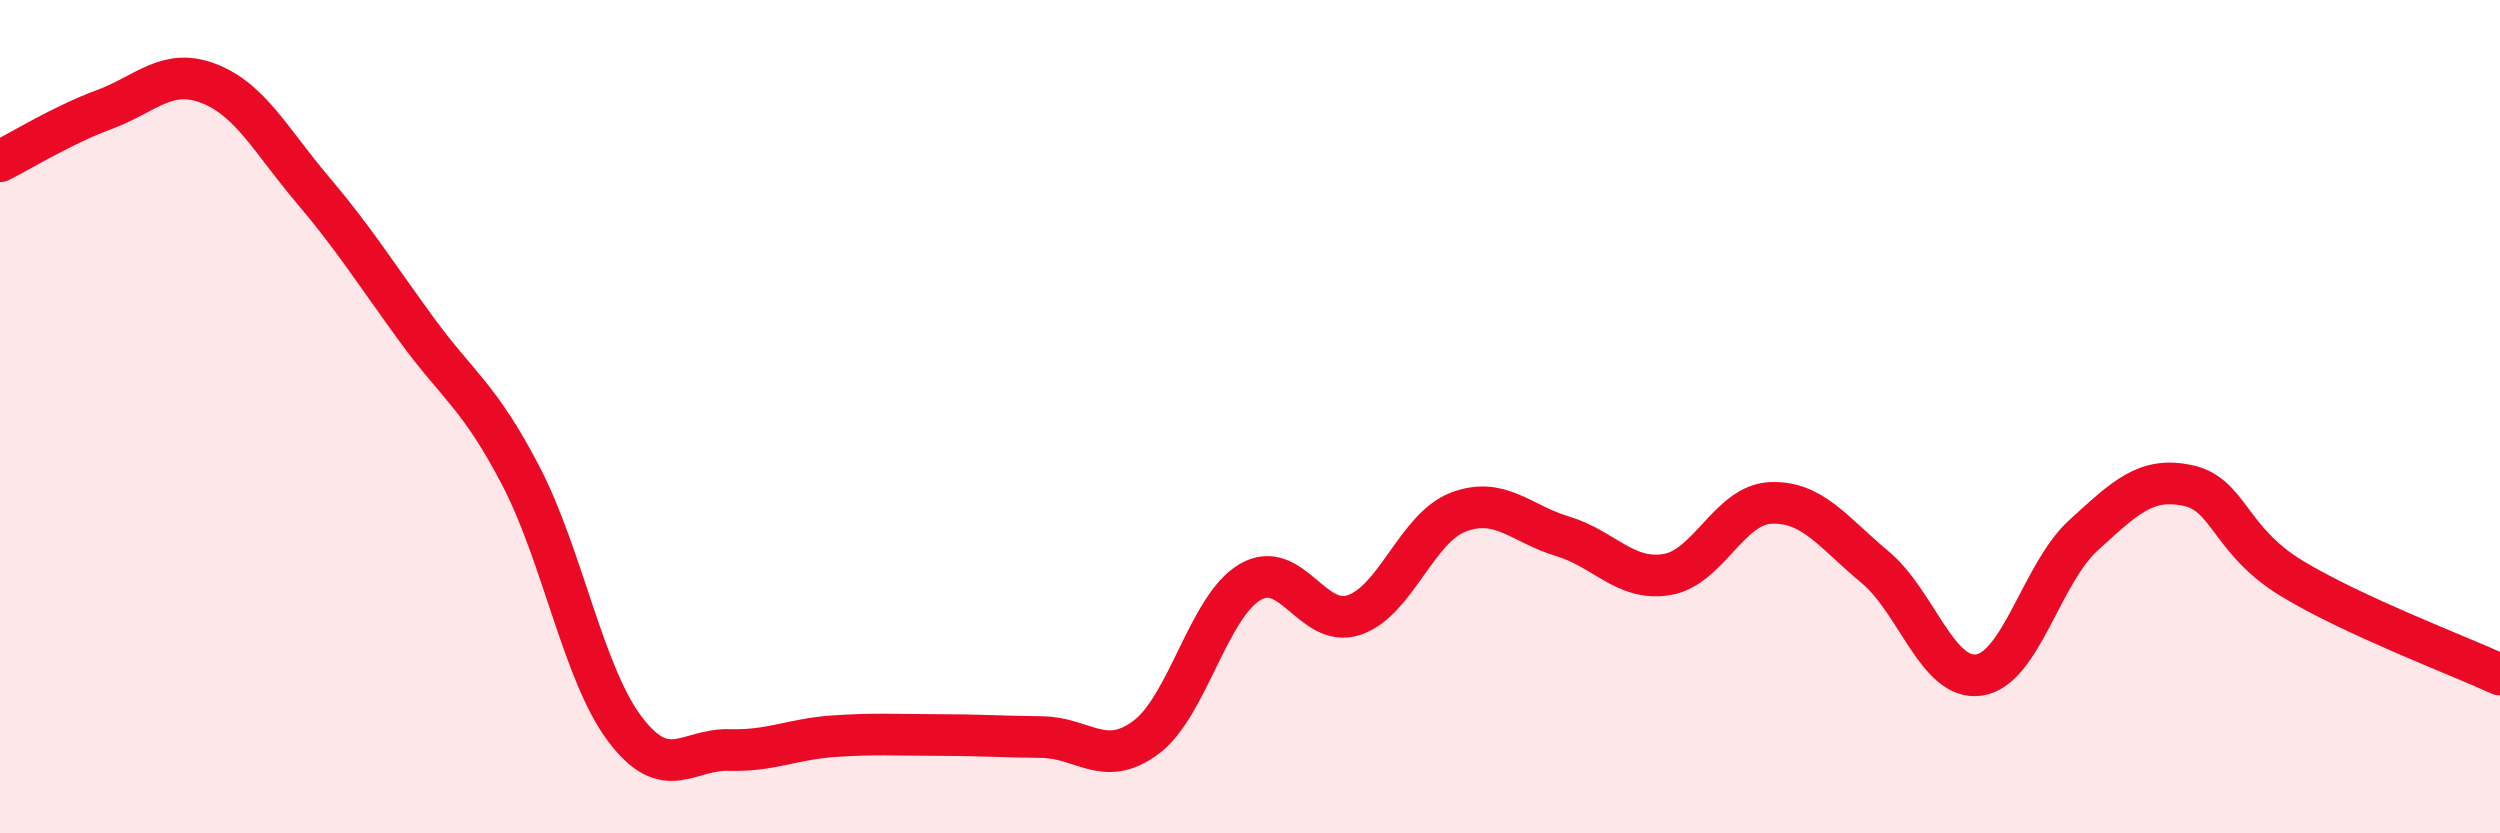 
    <svg width="60" height="20" viewBox="0 0 60 20" xmlns="http://www.w3.org/2000/svg">
      <path
        d="M 0,3.87 C 0.5,3.62 1.5,3 2.5,2.63 C 3.5,2.26 4,1.62 5,2 C 6,2.38 6.5,3.37 7.5,4.55 C 8.5,5.73 9,6.54 10,7.91 C 11,9.28 11.5,9.5 12.5,11.42 C 13.5,13.34 14,16.18 15,17.5 C 16,18.82 16.5,17.97 17.5,18 C 18.5,18.03 19,17.74 20,17.67 C 21,17.6 21.5,17.64 22.5,17.64 C 23.5,17.64 24,17.68 25,17.69 C 26,17.7 26.5,18.44 27.5,17.7 C 28.5,16.96 29,14.56 30,13.97 C 31,13.38 31.5,15.1 32.5,14.76 C 33.5,14.42 34,12.67 35,12.29 C 36,11.91 36.5,12.57 37.5,12.87 C 38.5,13.17 39,13.95 40,13.79 C 41,13.63 41.5,12.11 42.5,12.07 C 43.5,12.03 44,12.78 45,13.61 C 46,14.44 46.5,16.35 47.5,16.2 C 48.5,16.05 49,13.76 50,12.85 C 51,11.94 51.5,11.44 52.5,11.65 C 53.5,11.86 53.5,12.97 55,13.88 C 56.5,14.79 59,15.73 60,16.19L60 20L0 20Z"
        fill="#EB0A25"
        opacity="0.1"
        stroke-linecap="round"
        stroke-linejoin="round"
      />
      <path
        d="M 0,3.87 C 0.5,3.62 1.5,3 2.5,2.63 C 3.5,2.26 4,1.62 5,2 C 6,2.38 6.5,3.37 7.5,4.55 C 8.5,5.73 9,6.54 10,7.91 C 11,9.28 11.5,9.5 12.5,11.42 C 13.5,13.34 14,16.18 15,17.5 C 16,18.82 16.5,17.97 17.5,18 C 18.5,18.03 19,17.74 20,17.67 C 21,17.6 21.5,17.64 22.5,17.64 C 23.5,17.64 24,17.68 25,17.69 C 26,17.7 26.5,18.44 27.5,17.7 C 28.5,16.96 29,14.56 30,13.97 C 31,13.38 31.5,15.1 32.5,14.76 C 33.5,14.42 34,12.67 35,12.29 C 36,11.91 36.5,12.57 37.5,12.87 C 38.5,13.17 39,13.95 40,13.79 C 41,13.63 41.5,12.11 42.5,12.07 C 43.5,12.03 44,12.78 45,13.61 C 46,14.44 46.5,16.35 47.5,16.2 C 48.5,16.05 49,13.76 50,12.85 C 51,11.94 51.5,11.44 52.5,11.65 C 53.5,11.86 53.5,12.97 55,13.88 C 56.5,14.79 59,15.73 60,16.19"
        stroke="#EB0A25"
        stroke-width="1"
        fill="none"
        stroke-linecap="round"
        stroke-linejoin="round"
      />
    </svg>
  